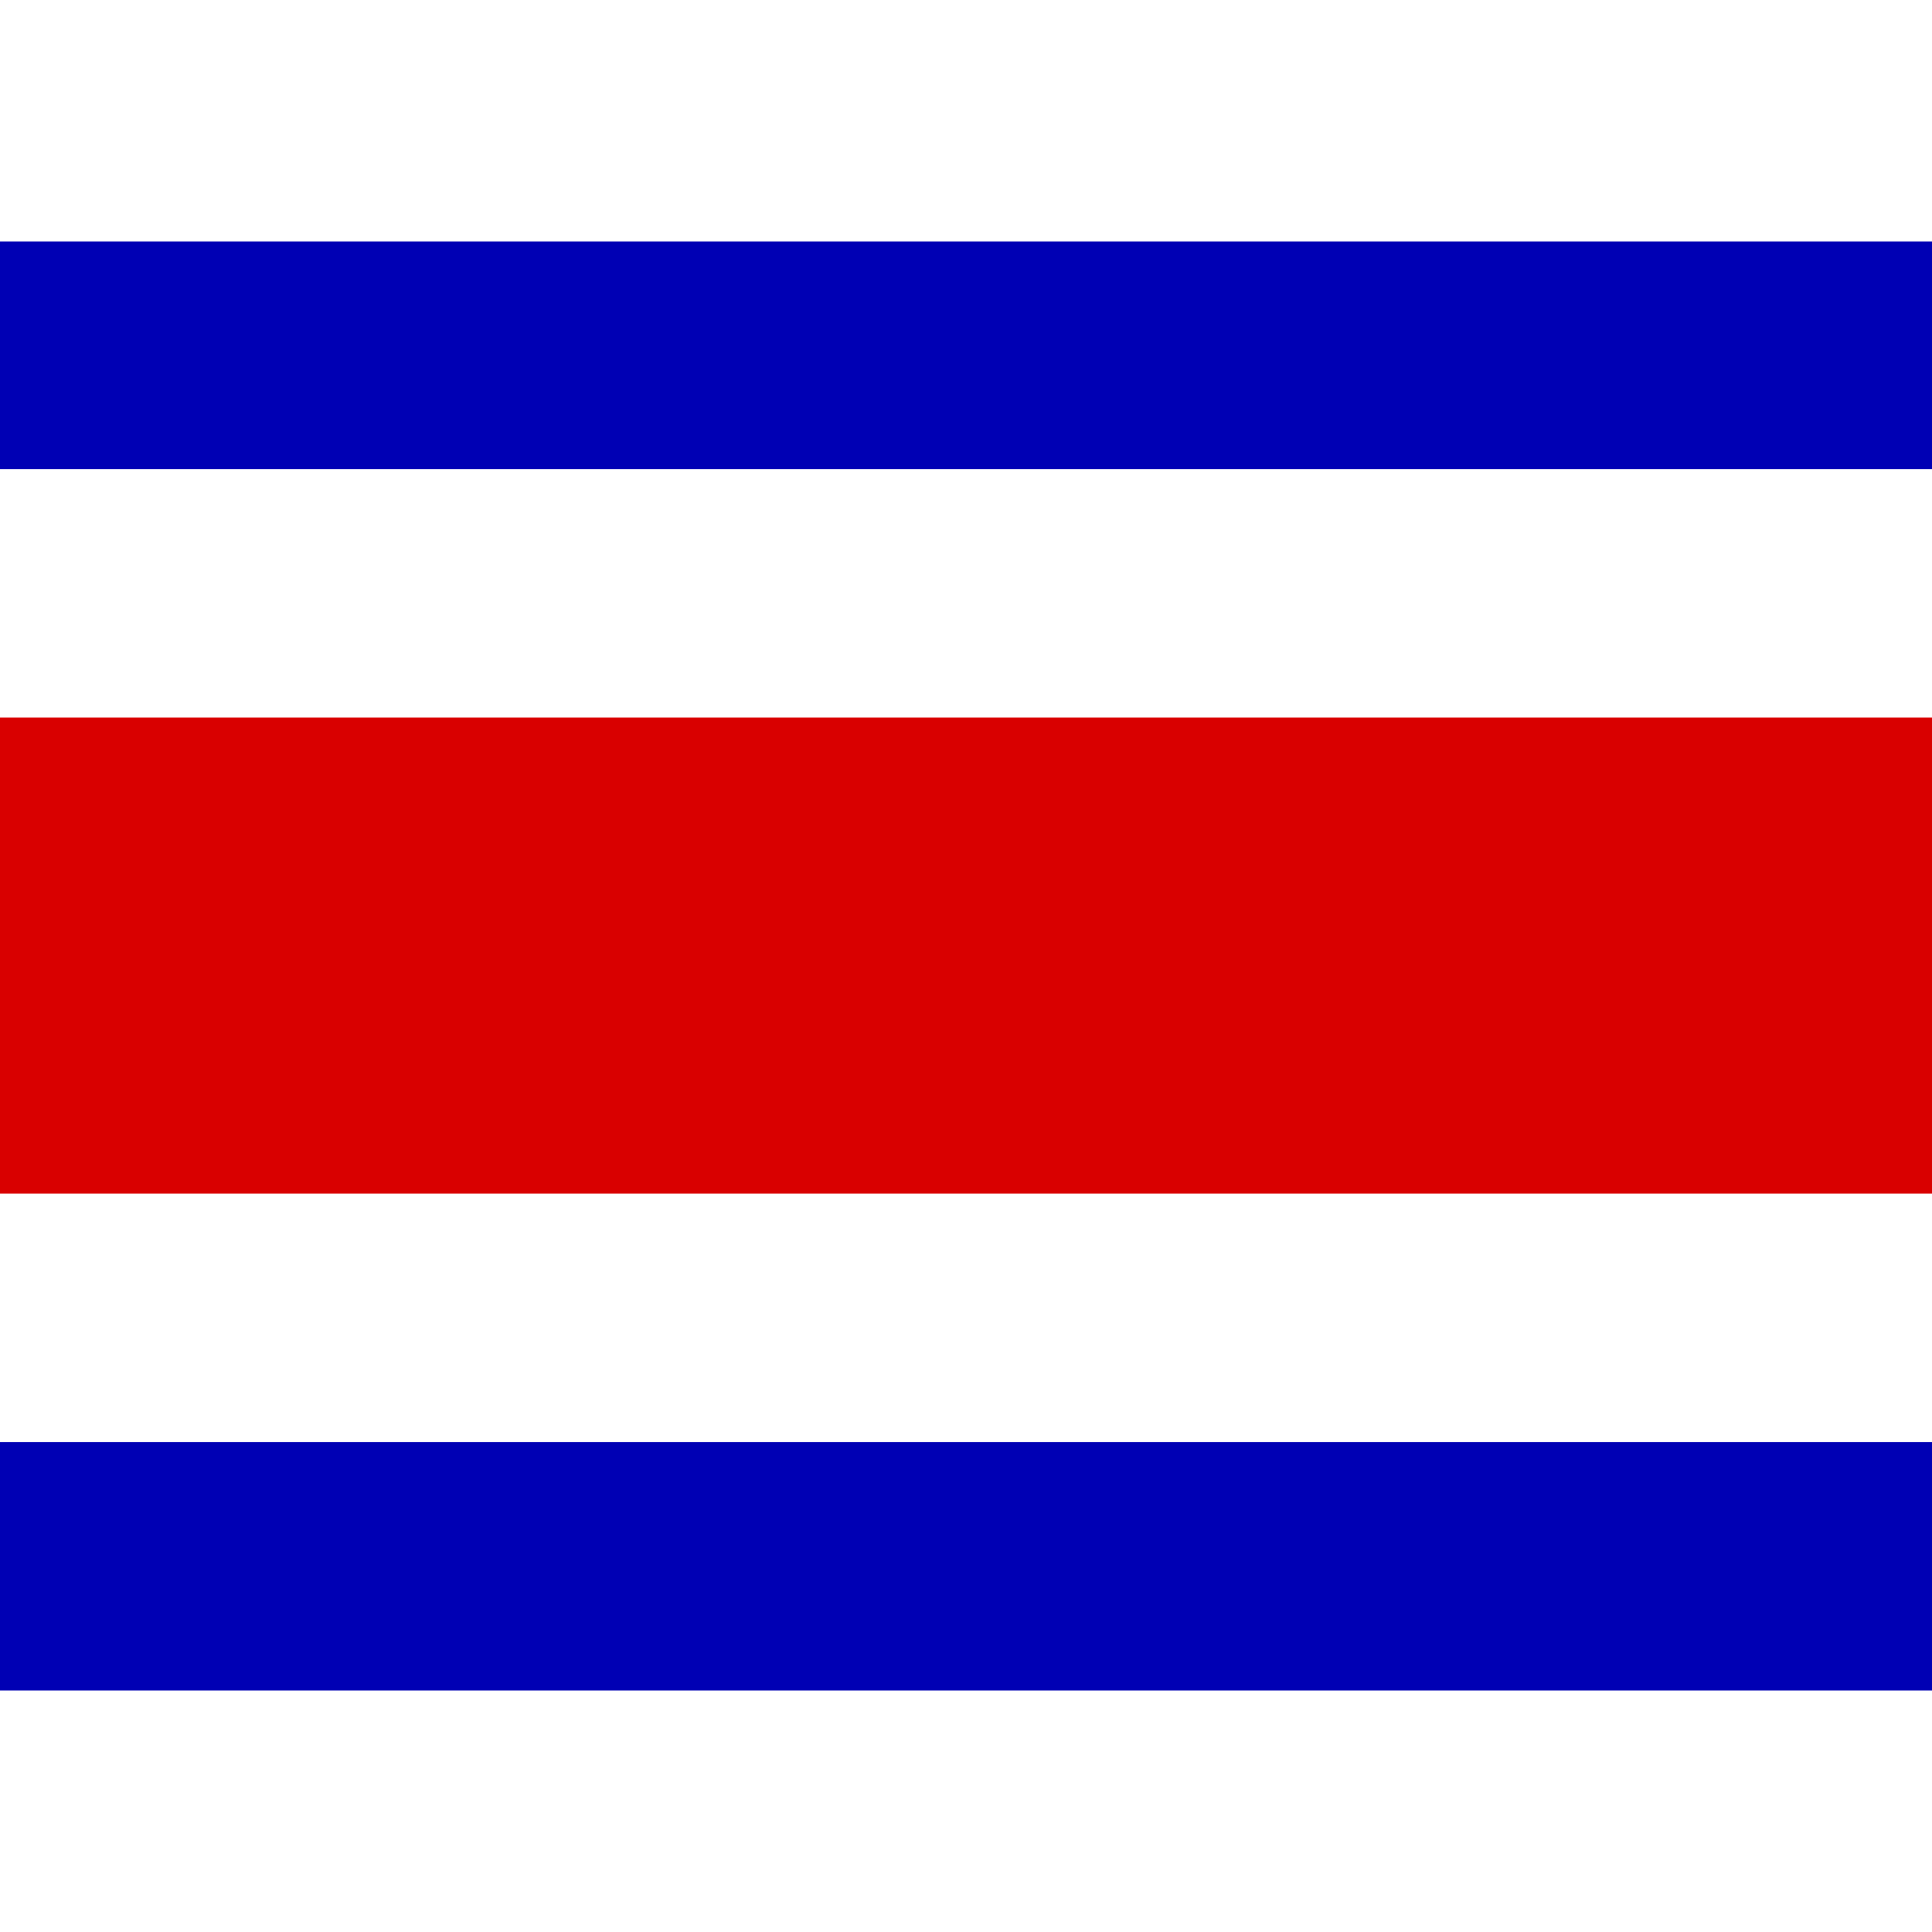 <ns0:svg xmlns:ns0="http://www.w3.org/2000/svg" id="flag-icons-cr" viewBox="0 0 640 480" width="24" height="24">
  <ns0:g fill-rule="evenodd" stroke-width="1pt">
    <ns0:path fill="#0000b4" d="M0 0h640v480H0z" />
    <ns0:path fill="#fff" d="M0 75.4h640v322.3H0z" />
    <ns0:path fill="#d90000" d="M0 157.7h640v157.7H0z" />
  </ns0:g>
</ns0:svg>